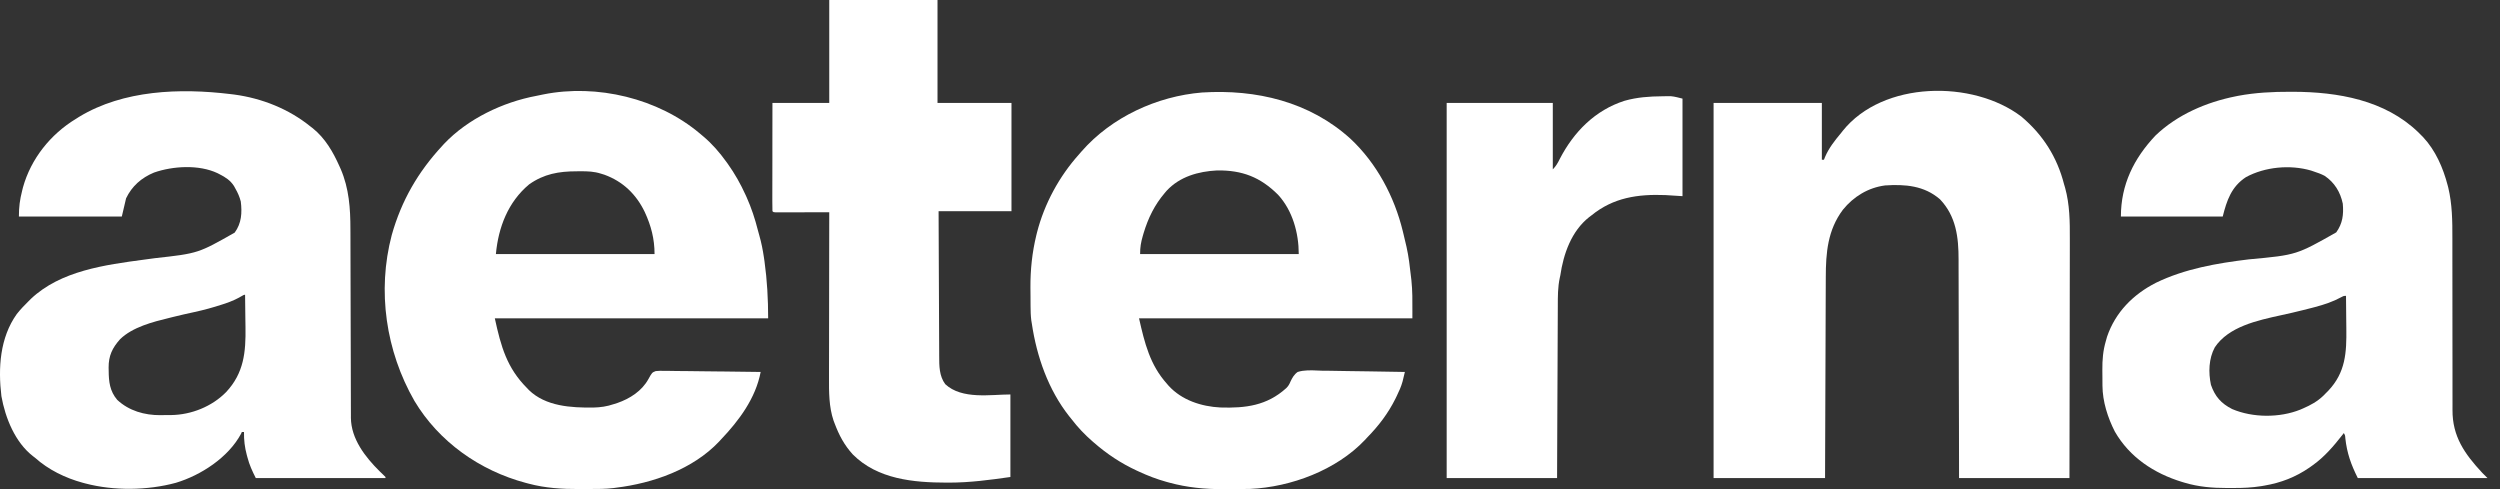 <svg xmlns="http://www.w3.org/2000/svg" fill="none" viewBox="0 0 184 36" height="36" width="184">
<rect x="0" y="0" width="184" height="36" fill="#333333" stroke="none"/>
<path fill="white" d="M148.771 8.579C150.362 9.919 151.403 11.557 151.917 13.569C151.942 13.653 151.967 13.737 151.993 13.823C152.333 15.062 152.345 16.31 152.339 17.587C152.339 17.78 152.339 17.973 152.339 18.166C152.339 18.578 152.338 18.99 152.337 19.402C152.335 19.998 152.334 20.595 152.334 21.191C152.333 22.158 152.332 23.125 152.33 24.093C152.327 25.032 152.326 25.97 152.325 26.909C152.325 26.967 152.325 27.025 152.325 27.085C152.324 27.376 152.324 27.667 152.324 27.959C152.321 30.368 152.317 32.777 152.312 35.186C149.63 35.186 146.949 35.186 144.186 35.186C144.184 33.931 144.182 32.677 144.18 31.384C144.178 30.589 144.176 29.793 144.173 28.997C144.172 28.579 144.171 28.161 144.169 27.743C144.169 27.691 144.169 27.638 144.169 27.584C144.167 26.793 144.165 26.002 144.164 25.21C144.163 24.291 144.161 23.372 144.158 22.452C144.156 21.966 144.155 21.479 144.155 20.993C144.155 20.534 144.154 20.075 144.151 19.616C144.15 19.449 144.15 19.282 144.151 19.114C144.154 17.474 143.973 15.922 142.789 14.674C141.624 13.659 140.218 13.551 138.742 13.648C137.498 13.81 136.425 14.466 135.641 15.432C134.516 16.93 134.38 18.596 134.378 20.408C134.377 20.57 134.376 20.732 134.376 20.893C134.373 21.33 134.372 21.766 134.371 22.202C134.37 22.659 134.368 23.116 134.366 23.573C134.362 24.436 134.359 25.3 134.357 26.164C134.353 27.333 134.348 28.501 134.344 29.669C134.336 31.508 134.33 33.347 134.324 35.186C131.617 35.186 128.909 35.186 126.12 35.186C126.12 26.074 126.12 16.962 126.12 7.574C128.749 7.574 131.378 7.574 134.088 7.574C134.088 8.953 134.088 10.333 134.088 11.755C134.14 11.755 134.192 11.755 134.245 11.755C134.267 11.697 134.289 11.64 134.311 11.581C134.593 10.905 135.042 10.34 135.508 9.783C135.565 9.71 135.565 9.71 135.623 9.635C138.578 5.939 145.204 5.865 148.771 8.579Z"></path>
<path fill="white" d="M61.033 0C63.663 0 66.292 0 69.001 0C69.001 2.499 69.001 4.999 69.001 7.574C70.798 7.574 72.594 7.574 74.445 7.574C74.445 10.203 74.445 12.833 74.445 15.542C72.675 15.542 70.904 15.542 69.08 15.542C69.087 17.598 69.087 17.598 69.097 19.654C69.101 20.492 69.105 21.331 69.108 22.17C69.109 22.781 69.112 23.392 69.116 24.002C69.118 24.326 69.119 24.649 69.12 24.972C69.12 25.277 69.122 25.581 69.124 25.886C69.125 25.998 69.125 26.109 69.125 26.22C69.124 26.933 69.128 27.676 69.568 28.273C70.803 29.425 72.93 29.032 74.366 29.032C74.366 31.037 74.366 33.042 74.366 35.107C72.843 35.325 71.382 35.52 69.854 35.521C69.796 35.521 69.738 35.521 69.678 35.521C67.234 35.518 64.591 35.273 62.769 33.45C62.14 32.762 61.755 32.031 61.428 31.162C61.401 31.092 61.374 31.021 61.347 30.949C61.009 29.94 61.01 28.861 61.015 27.81C61.015 27.676 61.015 27.542 61.015 27.409C61.015 27.049 61.016 26.69 61.017 26.33C61.018 25.953 61.018 25.576 61.019 25.199C61.019 24.486 61.02 23.774 61.022 23.061C61.024 22.25 61.025 21.438 61.025 20.626C61.027 18.957 61.03 17.289 61.033 15.621C60.982 15.621 60.931 15.621 60.878 15.621C60.347 15.623 59.816 15.624 59.285 15.625C59.086 15.625 58.888 15.626 58.69 15.627C58.405 15.628 58.12 15.628 57.836 15.628C57.702 15.629 57.702 15.629 57.565 15.63C57.483 15.63 57.401 15.63 57.316 15.63C57.207 15.63 57.207 15.63 57.096 15.63C56.931 15.621 56.931 15.621 56.852 15.542C56.844 15.294 56.842 15.049 56.843 14.801C56.843 14.724 56.843 14.646 56.843 14.566C56.843 14.308 56.844 14.049 56.844 13.791C56.844 13.613 56.844 13.434 56.845 13.255C56.845 12.784 56.846 12.314 56.847 11.843C56.847 11.278 56.848 10.714 56.848 10.149C56.849 9.291 56.851 8.432 56.852 7.574C58.232 7.574 59.612 7.574 61.033 7.574C61.033 5.074 61.033 2.575 61.033 0Z"></path>
<path fill="white" d="M122.347 7.086C122.421 7.085 122.496 7.084 122.572 7.082C122.644 7.082 122.716 7.082 122.79 7.082C122.854 7.082 122.917 7.082 122.983 7.081C123.271 7.107 123.551 7.188 123.832 7.258C123.832 9.627 123.832 11.996 123.832 14.437C123.415 14.411 122.998 14.385 122.569 14.358C120.54 14.28 118.74 14.538 117.126 15.857C117.071 15.898 117.017 15.939 116.96 15.981C115.655 17.015 115.07 18.686 114.838 20.275C114.825 20.332 114.813 20.388 114.8 20.447C114.651 21.139 114.656 21.827 114.655 22.531C114.654 22.669 114.653 22.808 114.653 22.946C114.65 23.32 114.649 23.693 114.648 24.067C114.647 24.458 114.645 24.849 114.643 25.241C114.639 25.98 114.636 26.72 114.634 27.46C114.63 28.461 114.625 29.461 114.62 30.462C114.613 32.036 114.607 33.611 114.601 35.186C111.92 35.186 109.238 35.186 106.475 35.186C106.475 26.074 106.475 16.962 106.475 7.574C109.053 7.574 111.63 7.574 114.286 7.574C114.286 9.188 114.286 10.802 114.286 12.465C114.527 12.224 114.654 11.99 114.803 11.691C115.834 9.7 117.406 8.106 119.571 7.416C120.499 7.155 121.389 7.094 122.347 7.086Z"></path>
<path fill="white" d="M17.258 6.961L16.948 6.923C13.254 6.477 9.089 6.621 5.826 8.597L5.572 8.757C3.715 9.89 2.279 11.682 1.691 13.789L1.628 14.043C1.459 14.708 1.391 15.236 1.391 15.937H8.965L9.28 14.595C9.716 13.693 10.406 13.088 11.331 12.702C12.731 12.213 14.644 12.101 16.01 12.746L16.163 12.825C16.602 13.05 16.949 13.269 17.222 13.692L17.327 13.885C17.505 14.195 17.633 14.486 17.722 14.832C17.824 15.664 17.78 16.428 17.273 17.12C15.948 17.872 15.275 18.254 14.555 18.49C13.812 18.733 13.019 18.822 11.409 19.001C11.15 19.037 10.887 19.072 10.622 19.107C7.714 19.495 4.467 19.928 2.278 21.992L2.101 22.169C1.795 22.471 1.499 22.777 1.233 23.116C-0.01 24.861 -0.146 27.09 0.104 29.161C0.39 30.76 1.109 32.556 2.433 33.579L2.574 33.687C3.57 34.58 4.81 35.181 6.096 35.532L6.282 35.581C8.37 36.132 10.862 36.102 12.945 35.534C14.8 34.977 16.806 33.665 17.741 31.927L17.8 31.794H17.958C17.948 32.382 18.012 32.923 18.165 33.492L18.215 33.673C18.358 34.226 18.563 34.66 18.826 35.186H28.372V35.107L28.193 34.929L27.948 34.693C26.888 33.646 25.84 32.307 25.826 30.748L25.827 30.568C25.826 30.362 25.825 30.155 25.825 29.948C25.825 29.797 25.825 29.646 25.824 29.495C25.823 29.168 25.822 28.842 25.821 28.515C25.821 27.99 25.82 27.465 25.818 26.94C25.814 25.823 25.811 24.706 25.809 23.589C25.806 22.373 25.803 21.156 25.799 19.94C25.797 19.411 25.796 18.883 25.795 18.354C25.795 18.02 25.794 17.686 25.793 17.352L25.791 16.884C25.792 15.352 25.692 13.872 25.077 12.442L24.98 12.229C24.51 11.174 23.932 10.175 23.018 9.438L22.85 9.31C21.258 8.02 19.286 7.237 17.258 6.961ZM18.059 23.476C18.055 22.883 18.048 22.289 18.038 21.696C18.01 21.696 17.992 21.696 17.975 21.699C17.943 21.705 17.913 21.722 17.827 21.771C17.431 22.006 17.037 22.181 16.602 22.329L16.366 22.406C15.683 22.63 15.001 22.817 14.298 22.969C13.781 23.079 13.267 23.198 12.754 23.324L12.461 23.397C11.256 23.689 9.76 24.07 8.838 24.966C8.263 25.61 7.989 26.185 7.994 27.061L7.999 27.277C8.003 28.087 8.079 28.782 8.625 29.427C9.493 30.24 10.64 30.562 11.806 30.556L12.072 30.551C12.25 30.551 12.428 30.549 12.606 30.548C14.087 30.527 15.605 29.918 16.642 28.858C17.951 27.462 18.098 25.915 18.068 24.08C18.064 23.878 18.061 23.677 18.059 23.476Z" clip-rule="evenodd" fill-rule="evenodd"></path>
<path fill="white" d="M168.758 6.755L168.549 6.755C167.27 6.752 165.991 6.816 164.732 7.052L164.545 7.09C162.39 7.519 160.245 8.438 158.643 9.975C157.047 11.665 156.098 13.591 156.098 15.936H163.593C163.89 14.751 164.231 13.738 165.304 13.036C166.71 12.276 168.553 12.107 170.09 12.551L170.299 12.623C170.573 12.71 170.832 12.805 171.088 12.938C171.818 13.425 172.251 14.137 172.429 14.989C172.498 15.795 172.422 16.434 171.948 17.102C170.506 17.919 169.772 18.335 168.985 18.585C168.168 18.845 167.294 18.925 165.513 19.089C163.173 19.372 160.812 19.777 158.677 20.812C157.001 21.666 155.692 22.982 155.078 24.785L154.994 25.087C154.781 25.806 154.728 26.478 154.733 27.222C154.735 27.418 154.737 27.615 154.738 27.812C154.739 27.942 154.739 28.073 154.74 28.204L154.741 28.391C154.748 29.549 155.129 30.741 155.654 31.768C156.745 33.662 158.543 34.841 160.592 35.469L160.802 35.531C161.812 35.833 162.845 35.919 163.894 35.917C164.064 35.916 164.235 35.916 164.405 35.916C165.089 35.92 165.746 35.888 166.423 35.781L166.67 35.738C167.88 35.532 168.961 35.113 169.972 34.416L170.22 34.239C171.081 33.625 171.751 32.839 172.4 32.011L172.508 31.872C172.55 31.946 172.573 31.987 172.587 32.031C172.604 32.084 172.609 32.141 172.618 32.268C172.738 33.353 173.033 34.185 173.534 35.186H183.08L182.685 34.791C181.389 33.397 180.492 32.115 180.504 30.173C180.505 30.027 180.505 29.881 180.505 29.735C180.503 29.419 180.502 29.102 180.503 28.786C180.504 28.277 180.505 27.769 180.503 27.261C180.501 26.455 180.5 25.649 180.5 24.843C180.501 23.388 180.5 21.933 180.497 20.478C180.496 19.966 180.495 19.453 180.495 18.941C180.496 18.618 180.496 18.295 180.495 17.972L180.495 17.517C180.499 16.278 180.484 15.02 180.192 13.808L180.146 13.633C179.815 12.36 179.255 11.07 178.347 10.099L178.188 9.94L177.99 9.74C175.526 7.359 172.068 6.764 168.758 6.755ZM172.683 23.563C172.679 22.966 172.674 22.37 172.666 21.774C172.595 21.774 172.556 21.774 172.519 21.782C172.473 21.792 172.43 21.814 172.333 21.864C171.704 22.207 171.076 22.414 170.386 22.598L170.22 22.642C169.715 22.775 169.208 22.898 168.7 23.018C168.448 23.078 168.183 23.136 167.911 23.195C166.13 23.583 164.022 24.042 163.009 25.565C162.56 26.395 162.533 27.411 162.725 28.322C163.022 29.183 163.479 29.699 164.289 30.108C165.796 30.751 167.773 30.761 169.296 30.151L169.51 30.058C170.072 29.814 170.552 29.551 170.997 29.126L171.167 28.953L171.352 28.768C172.639 27.414 172.713 25.949 172.69 24.17C172.687 23.968 172.685 23.765 172.683 23.563Z" clip-rule="evenodd" fill-rule="evenodd"></path>
<path fill="white" d="M51.645 9.941L51.517 9.832C48.439 7.234 43.936 6.158 39.987 6.95C39.818 6.987 39.649 7.023 39.478 7.055C37.009 7.517 34.428 8.745 32.682 10.588L32.553 10.73C30.763 12.66 29.546 14.766 28.831 17.304C27.747 21.422 28.399 25.84 30.502 29.506C32.3 32.517 35.316 34.638 38.687 35.538L38.929 35.601C40.135 35.922 41.361 35.997 42.604 35.993C42.809 35.992 43.014 35.99 43.219 35.99C43.275 35.99 43.331 35.99 43.387 35.99C43.982 35.991 44.577 35.992 45.169 35.919L45.334 35.896C48.055 35.566 50.995 34.539 52.923 32.501L53.065 32.346C54.392 30.953 55.618 29.311 55.984 27.376C55.057 27.361 54.13 27.349 53.203 27.341L53.093 27.341C52.657 27.337 52.221 27.334 51.785 27.327C51.322 27.319 50.859 27.312 50.396 27.31C50.219 27.309 50.043 27.308 49.867 27.307C49.613 27.301 49.36 27.296 49.106 27.295L48.873 27.295C48.666 27.288 48.47 27.289 48.264 27.312C47.992 27.415 47.992 27.415 47.722 27.902C47.242 28.778 46.356 29.343 45.434 29.662L45.176 29.743C44.669 29.916 44.202 29.983 43.669 29.996C42.039 30.013 40.168 29.914 38.92 28.702L38.786 28.559C37.308 27.075 36.871 25.512 36.419 23.431H56.536C56.536 22.026 56.461 20.621 56.266 19.228L56.226 18.954C56.144 18.399 56.039 17.862 55.884 17.322C55.848 17.195 55.813 17.068 55.779 16.941C55.567 16.105 55.306 15.309 54.954 14.522L54.88 14.359C54.51 13.544 54.084 12.786 53.564 12.057L53.46 11.913C52.958 11.218 52.426 10.6 51.771 10.046L51.645 9.941ZM42.753 12.605L42.445 12.608C41.132 12.609 40.041 12.796 38.944 13.57C37.393 14.864 36.677 16.736 36.498 18.698H48.175C48.175 17.582 47.921 16.614 47.456 15.608C46.828 14.303 45.856 13.359 44.486 12.86L44.23 12.781C43.732 12.621 43.275 12.605 42.753 12.605Z" clip-rule="evenodd" fill-rule="evenodd"></path>
<path fill="white" d="M103.246 17.016C102.626 14.468 101.326 12.022 99.405 10.222C96.388 7.481 92.458 6.558 88.47 6.808C85.147 7.081 81.807 8.622 79.6 11.147L79.415 11.361C77.961 12.981 76.865 14.993 76.324 17.109L76.274 17.312C75.966 18.577 75.833 19.855 75.84 21.155C75.843 21.383 75.845 21.611 75.846 21.84C75.846 21.993 75.847 22.146 75.848 22.299L75.849 22.518C75.851 22.874 75.859 23.22 75.902 23.573L75.944 23.826C76.306 26.253 77.155 28.685 78.689 30.632L78.863 30.847C79.329 31.454 79.826 31.981 80.402 32.481L80.52 32.583C81.481 33.421 82.516 34.106 83.673 34.64L83.833 34.713C84.485 35.016 85.141 35.267 85.834 35.46L86.062 35.522C87.36 35.877 88.676 36.007 90.019 36C90.251 35.997 90.484 35.995 90.716 35.994C90.872 35.994 91.028 35.993 91.184 35.992L91.408 35.991C91.608 35.99 91.807 35.988 92.007 35.984C95.016 35.848 98.35 34.601 100.449 32.391L100.637 32.188C101.475 31.331 102.167 30.423 102.703 29.346L102.807 29.131C102.976 28.786 103.128 28.447 103.23 28.075L103.29 27.824C103.327 27.674 103.363 27.525 103.398 27.376C102.474 27.356 101.55 27.34 100.625 27.33L100.514 27.329C100.079 27.324 99.644 27.32 99.21 27.311C98.748 27.3 98.286 27.291 97.825 27.288C97.649 27.287 97.473 27.285 97.297 27.284C97.198 27.28 97.097 27.276 96.996 27.272C96.498 27.25 95.98 27.227 95.509 27.376C95.244 27.562 95.112 27.805 94.974 28.095C94.888 28.299 94.82 28.416 94.665 28.568C93.237 29.861 91.666 30.047 89.822 29.991C88.427 29.922 86.977 29.454 86.011 28.392L85.884 28.244C84.633 26.849 84.246 25.249 83.833 23.431H103.951C103.951 23.26 103.952 23.091 103.952 22.923C103.956 22.144 103.96 21.402 103.879 20.622L103.847 20.355C103.765 19.618 103.682 18.884 103.518 18.161L103.477 17.988C103.422 17.748 103.365 17.509 103.307 17.269L103.246 17.016ZM95.588 18.698C95.588 17.152 95.135 15.498 94.067 14.336C92.759 13.031 91.418 12.52 89.579 12.544C88.202 12.613 86.828 12.997 85.864 14.04L85.727 14.201C84.976 15.081 84.507 16.045 84.173 17.147L84.109 17.367C83.971 17.842 83.912 18.19 83.912 18.698H95.588Z" clip-rule="evenodd" fill-rule="evenodd"></path>
</svg>

